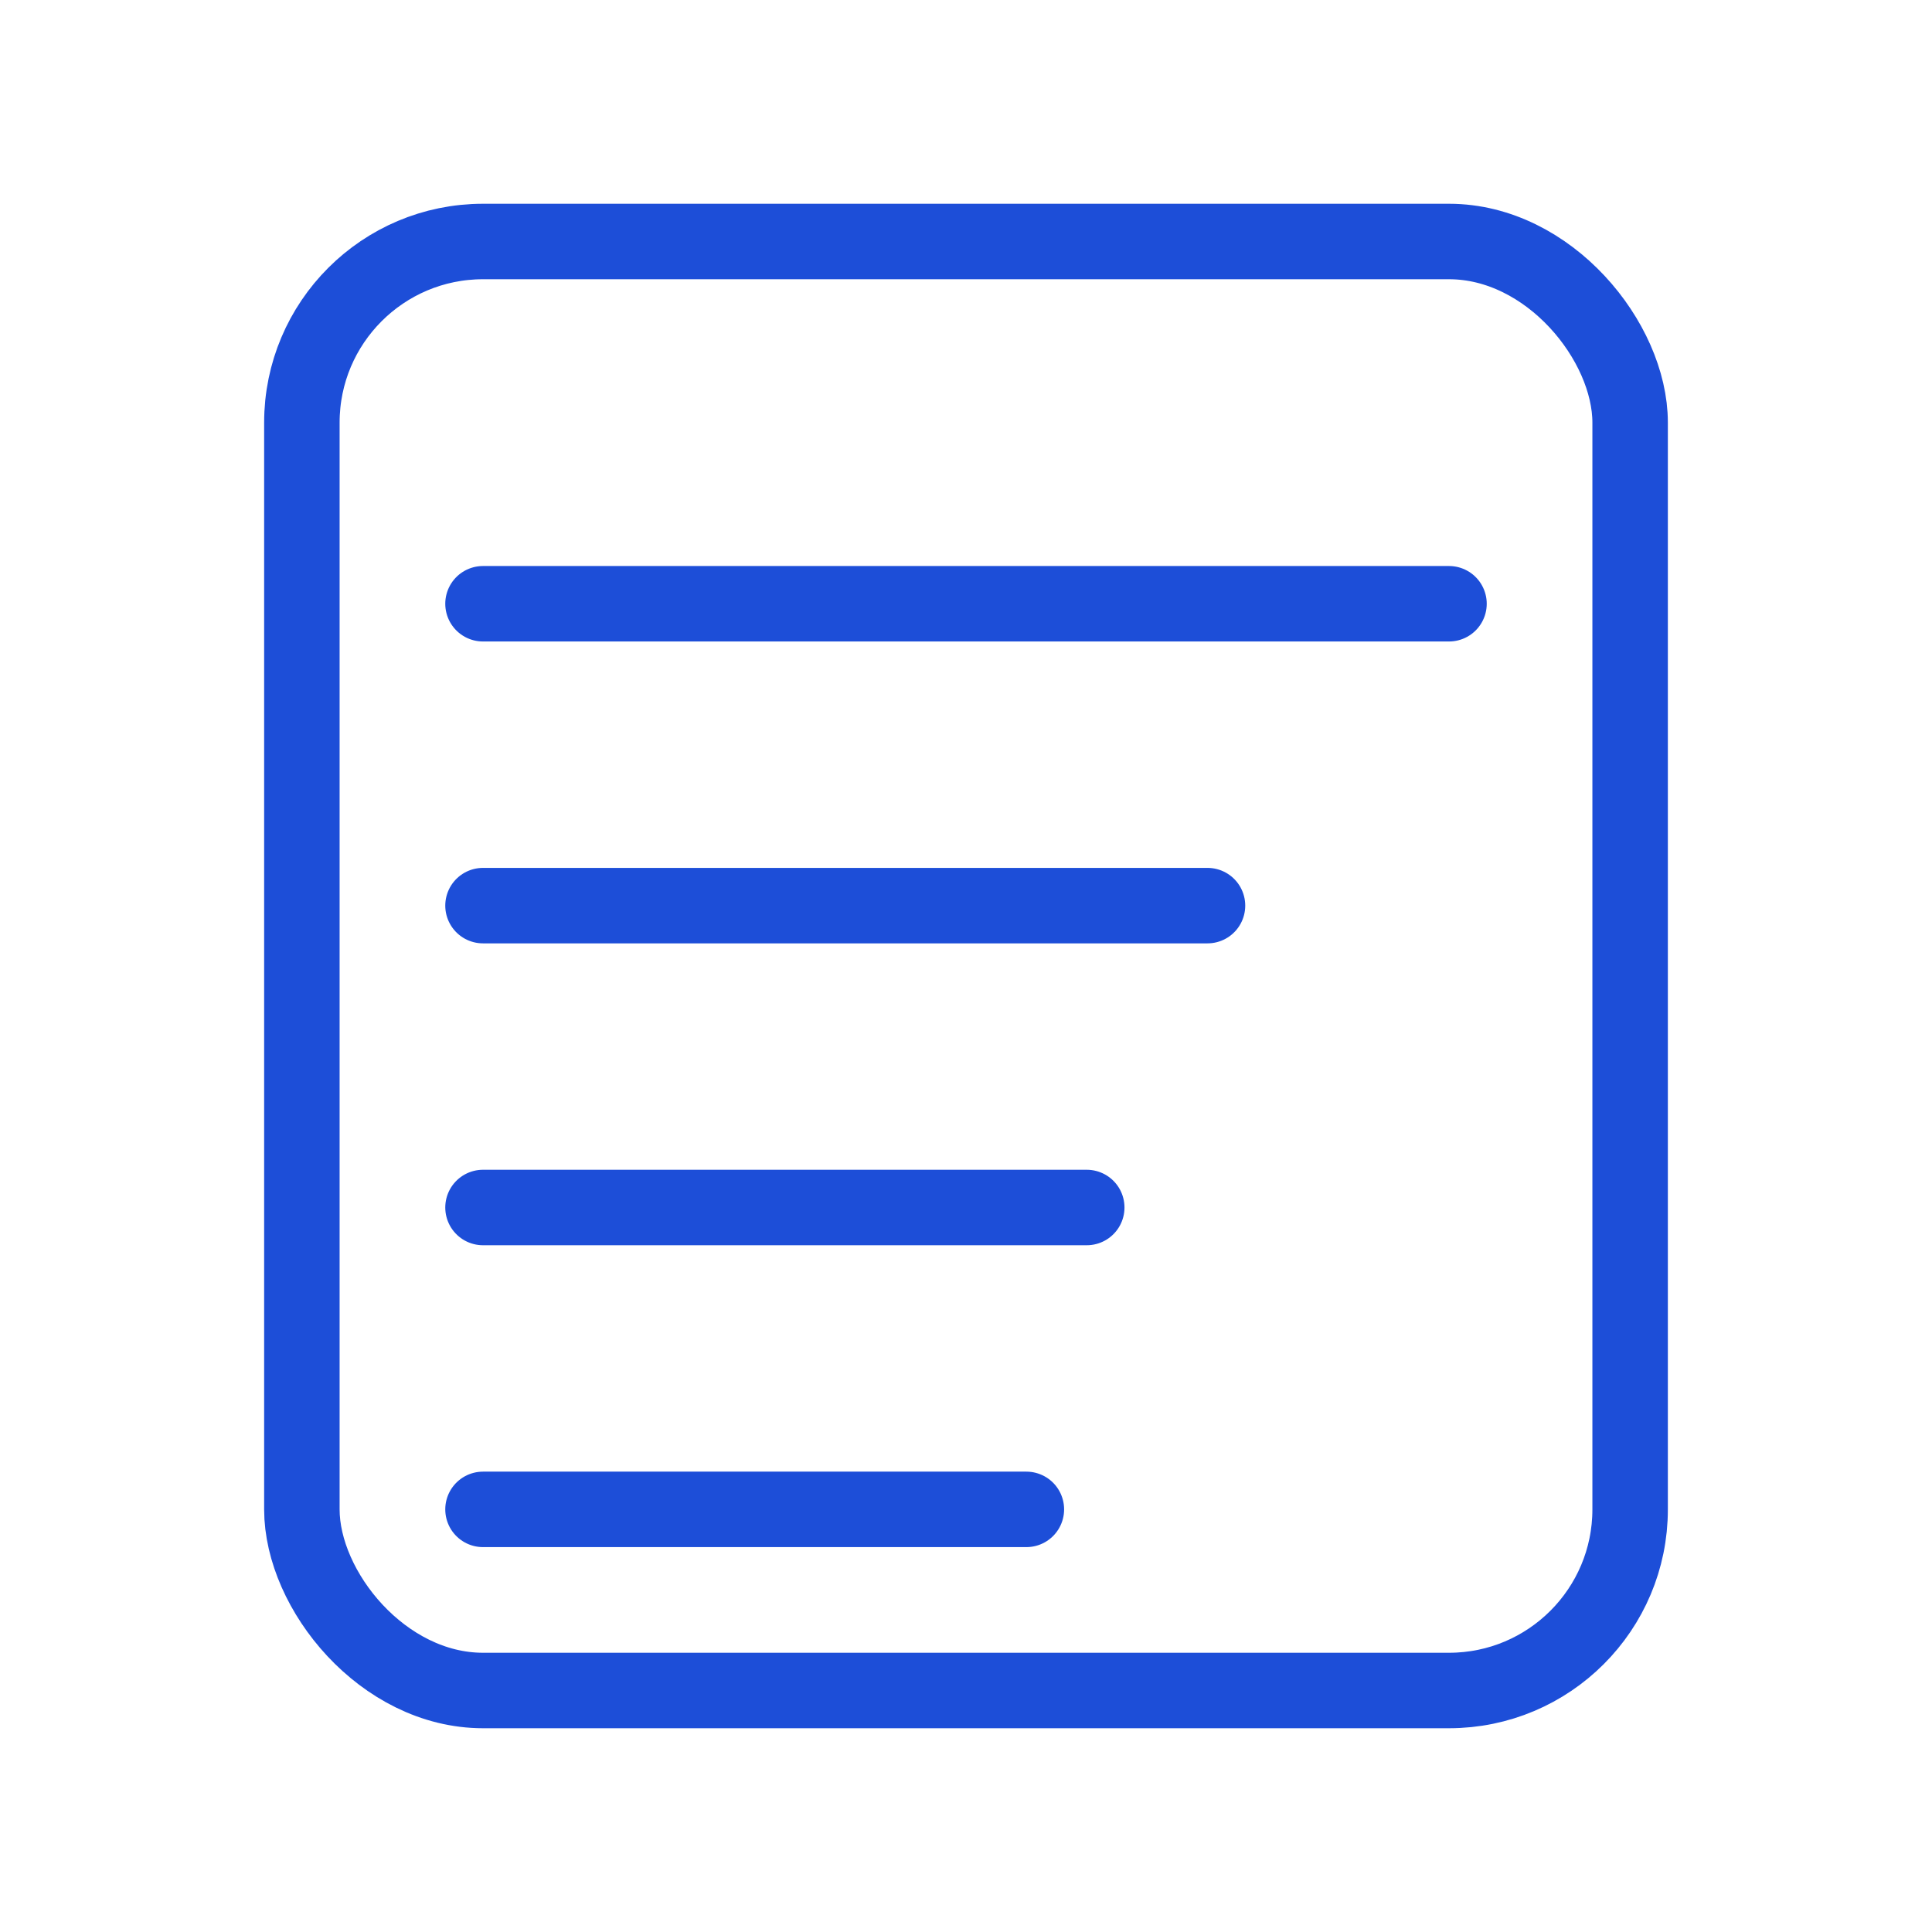 <svg width="64" height="64" viewBox="0 0 64 64" fill="none" xmlns="http://www.w3.org/2000/svg">
  <rect x="10" y="8" width="44" height="48" rx="6" stroke="#1D4ED8" stroke-width="2.5"/>
  <path d="M16 20H48" stroke="#1D4ED8" stroke-width="2.5" stroke-linecap="round"/>
  <path d="M16 30H40" stroke="#1D4ED8" stroke-width="2.5" stroke-linecap="round"/>
  <path d="M16 40H36" stroke="#1D4ED8" stroke-width="2.5" stroke-linecap="round"/>
  <path d="M16 50H34" stroke="#1D4ED8" stroke-width="2.5" stroke-linecap="round"/>
</svg>
